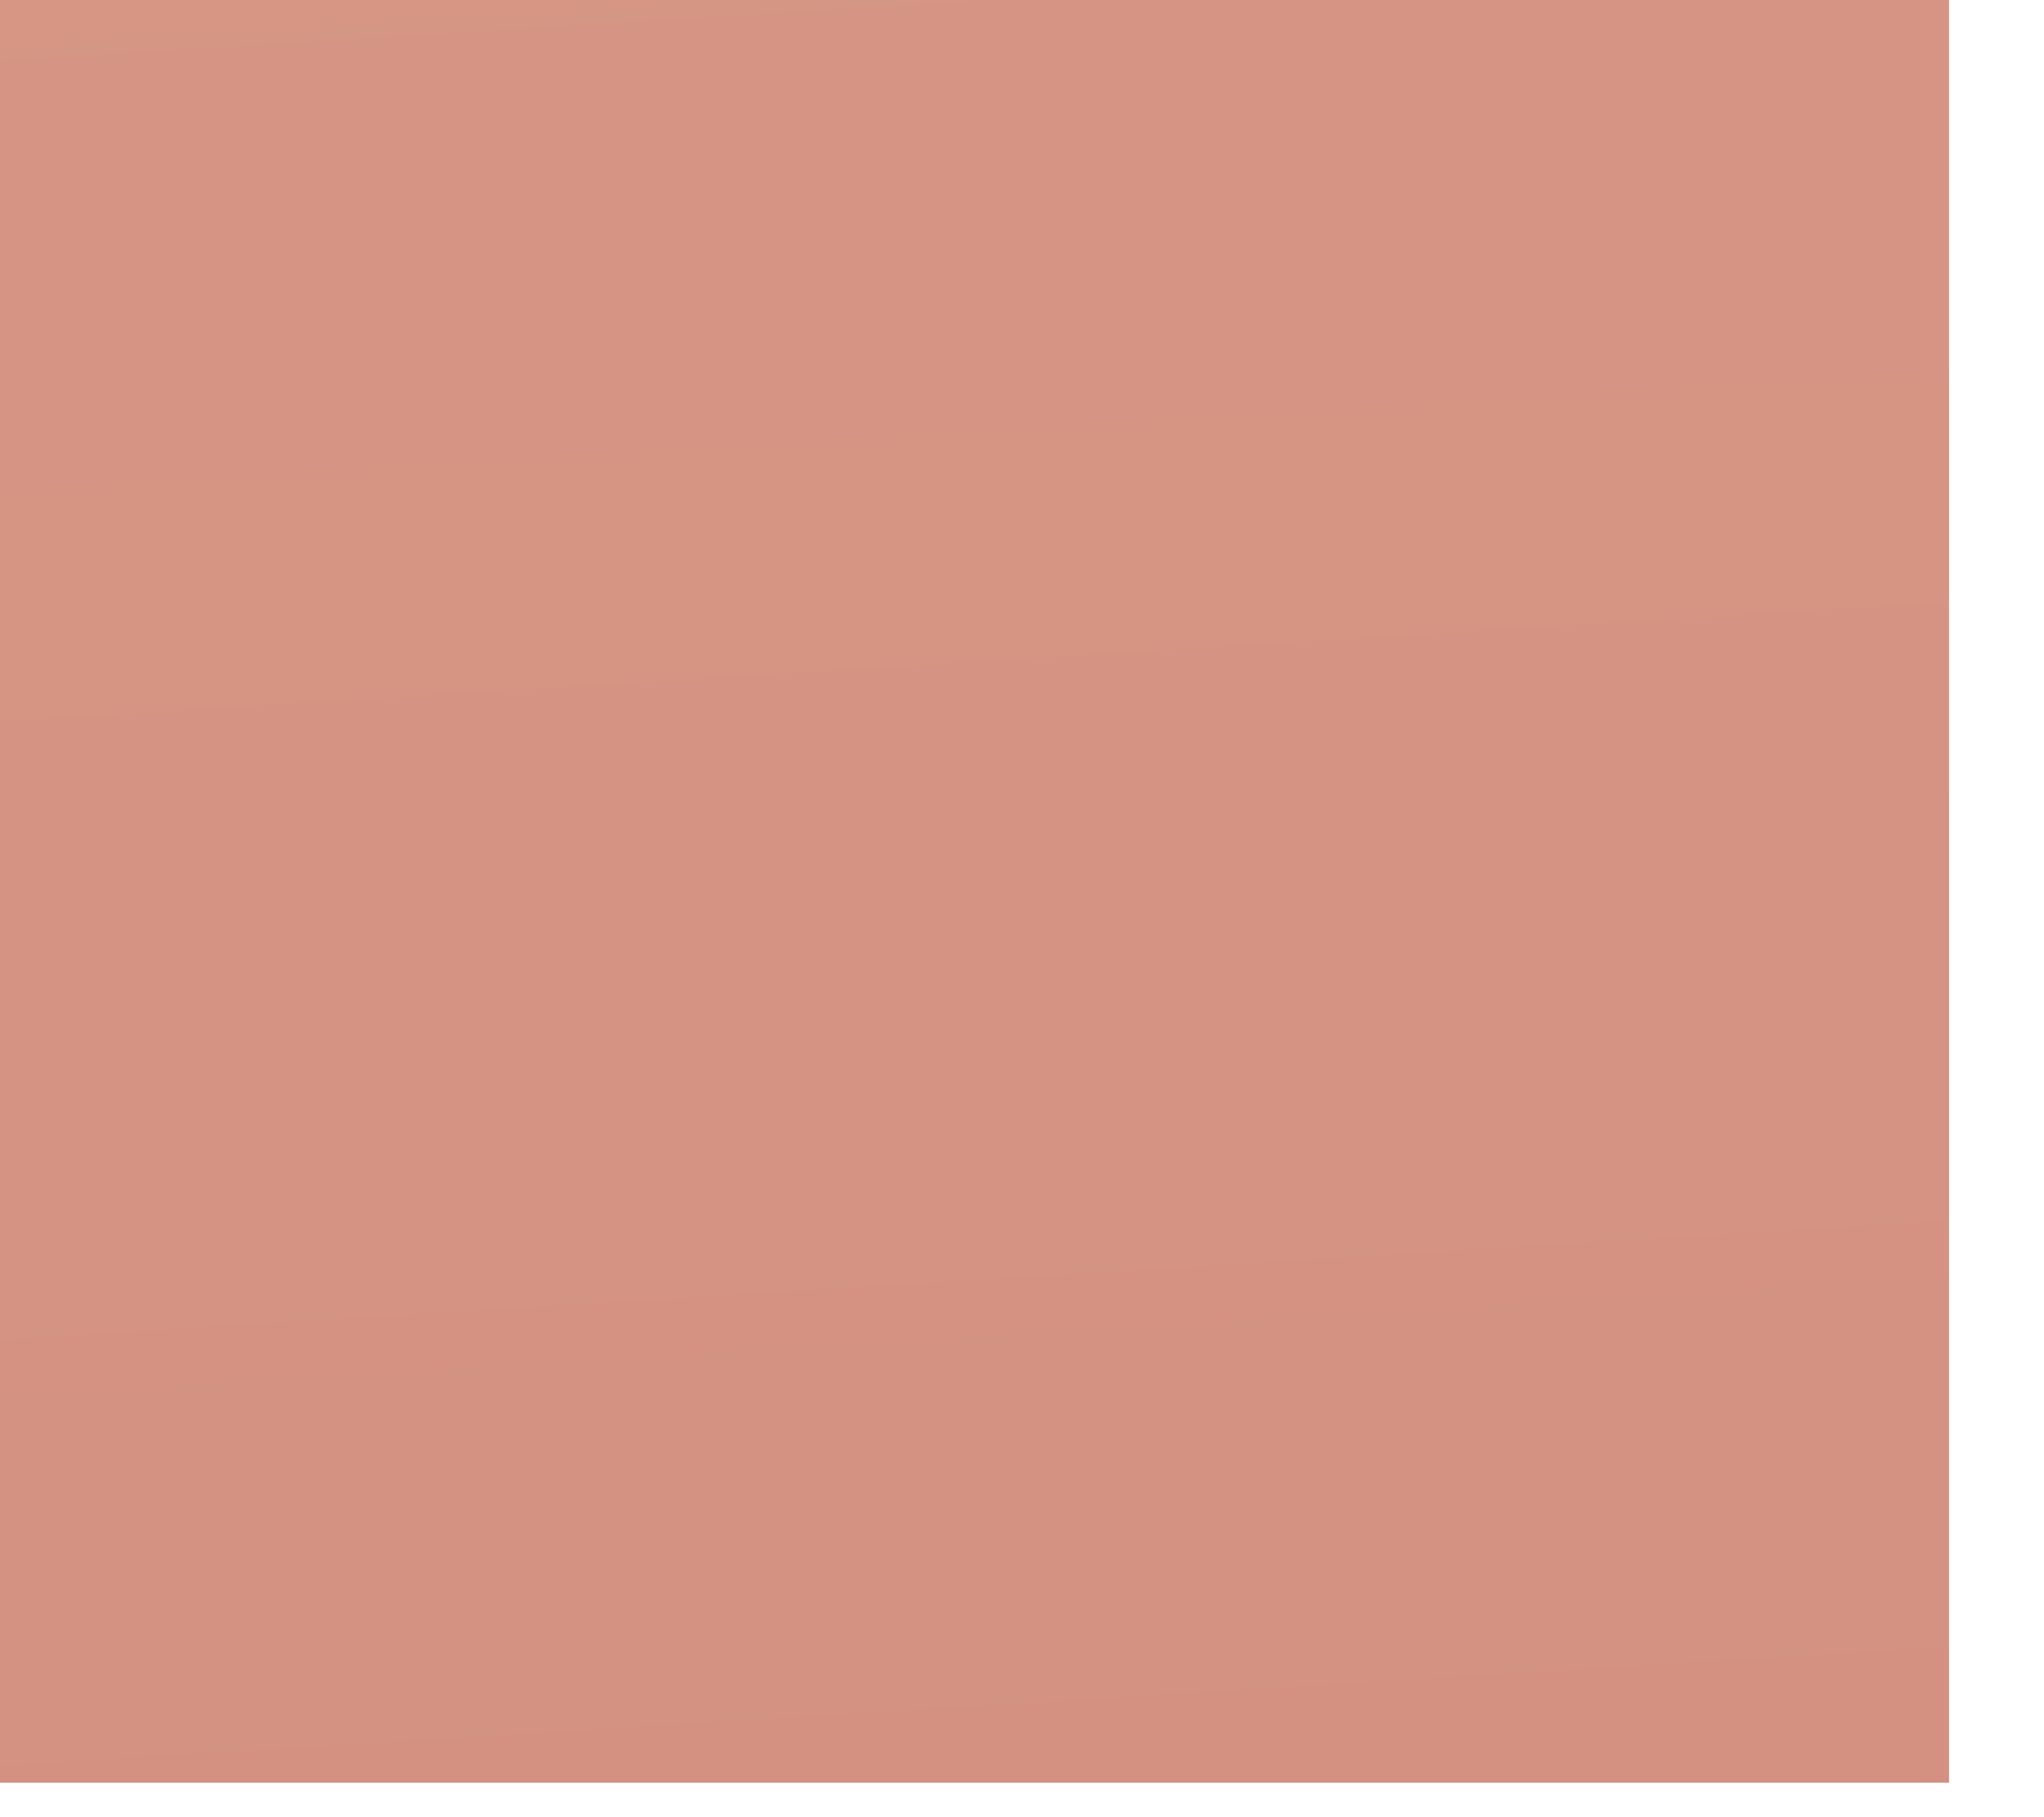 <?xml version="1.0" encoding="utf-8"?>
<svg xmlns="http://www.w3.org/2000/svg" fill="none" height="100%" overflow="visible" preserveAspectRatio="none" style="display: block;" viewBox="0 0 9 8" width="100%">
<path d="M8.582 0H0V7.848H8.582V0Z" fill="url(#paint0_linear_0_16505)" id="Vector" opacity="0.53"/>
<defs>
<linearGradient gradientUnits="userSpaceOnUse" id="paint0_linear_0_16505" x1="5.159" x2="2.982" y1="18.109" y2="-17.492">
<stop stop-color="#A6250F"/>
<stop offset="0.1" stop-color="#A92911"/>
<stop offset="0.629" stop-color="#B53C18"/>
<stop offset="1" stop-color="#BA431B"/>
</linearGradient>
</defs>
</svg>
